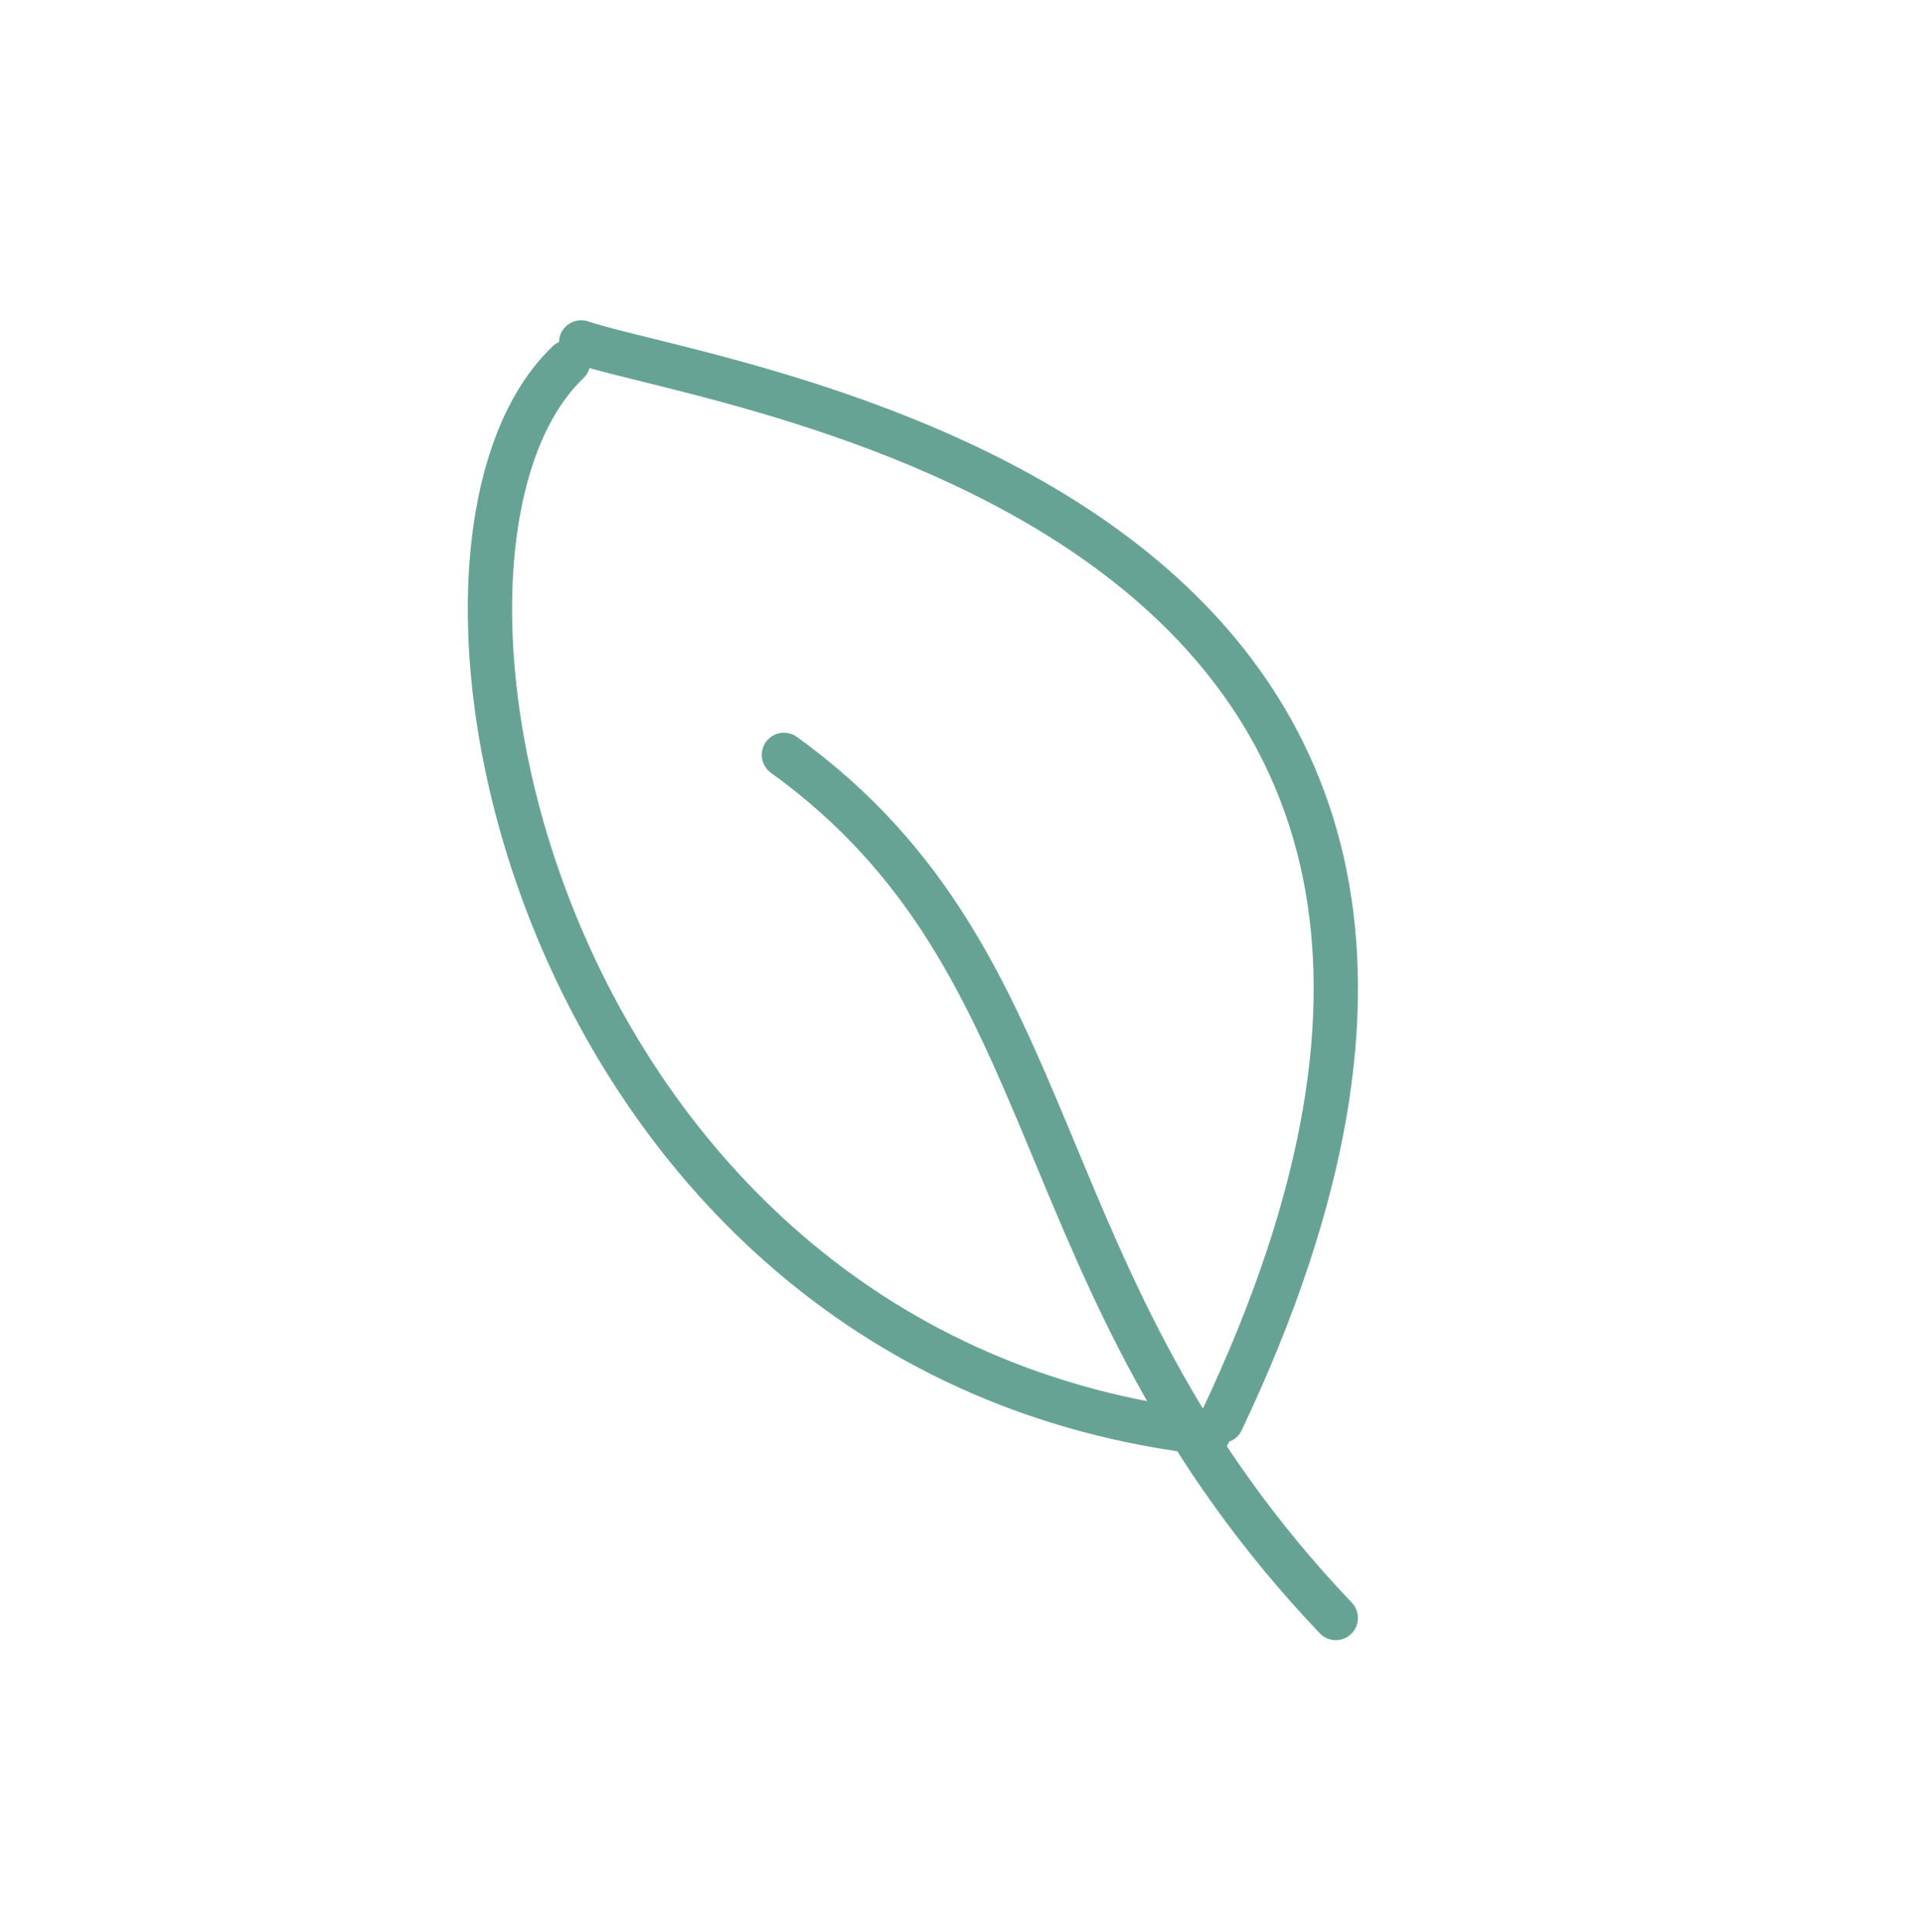 <?xml version="1.0" encoding="UTF-8"?>
<svg data-bbox="55.288 38.643 95.453 143.959" xmlns="http://www.w3.org/2000/svg" viewBox="0 0 217 218" height="218" width="217" data-type="ugc">
    <g>
        <path stroke-linecap="round" stroke-width="5" stroke="#67A395" d="M65.582 38.643c16.213 5.445 121.193 18.606 72.273 121.708" fill="none"/>
        <path stroke-linecap="round" stroke-width="5" stroke="#67A395" d="M64.11 40.875c-22.389 21.29-3.526 112.23 72.296 120.854" fill="none"/>
        <path stroke-linecap="round" stroke-width="5" stroke="#67A395" d="M88.462 85.194c32.999 23.817 26.094 59.364 62.274 97.408" fill="none"/>
    </g>
</svg>
